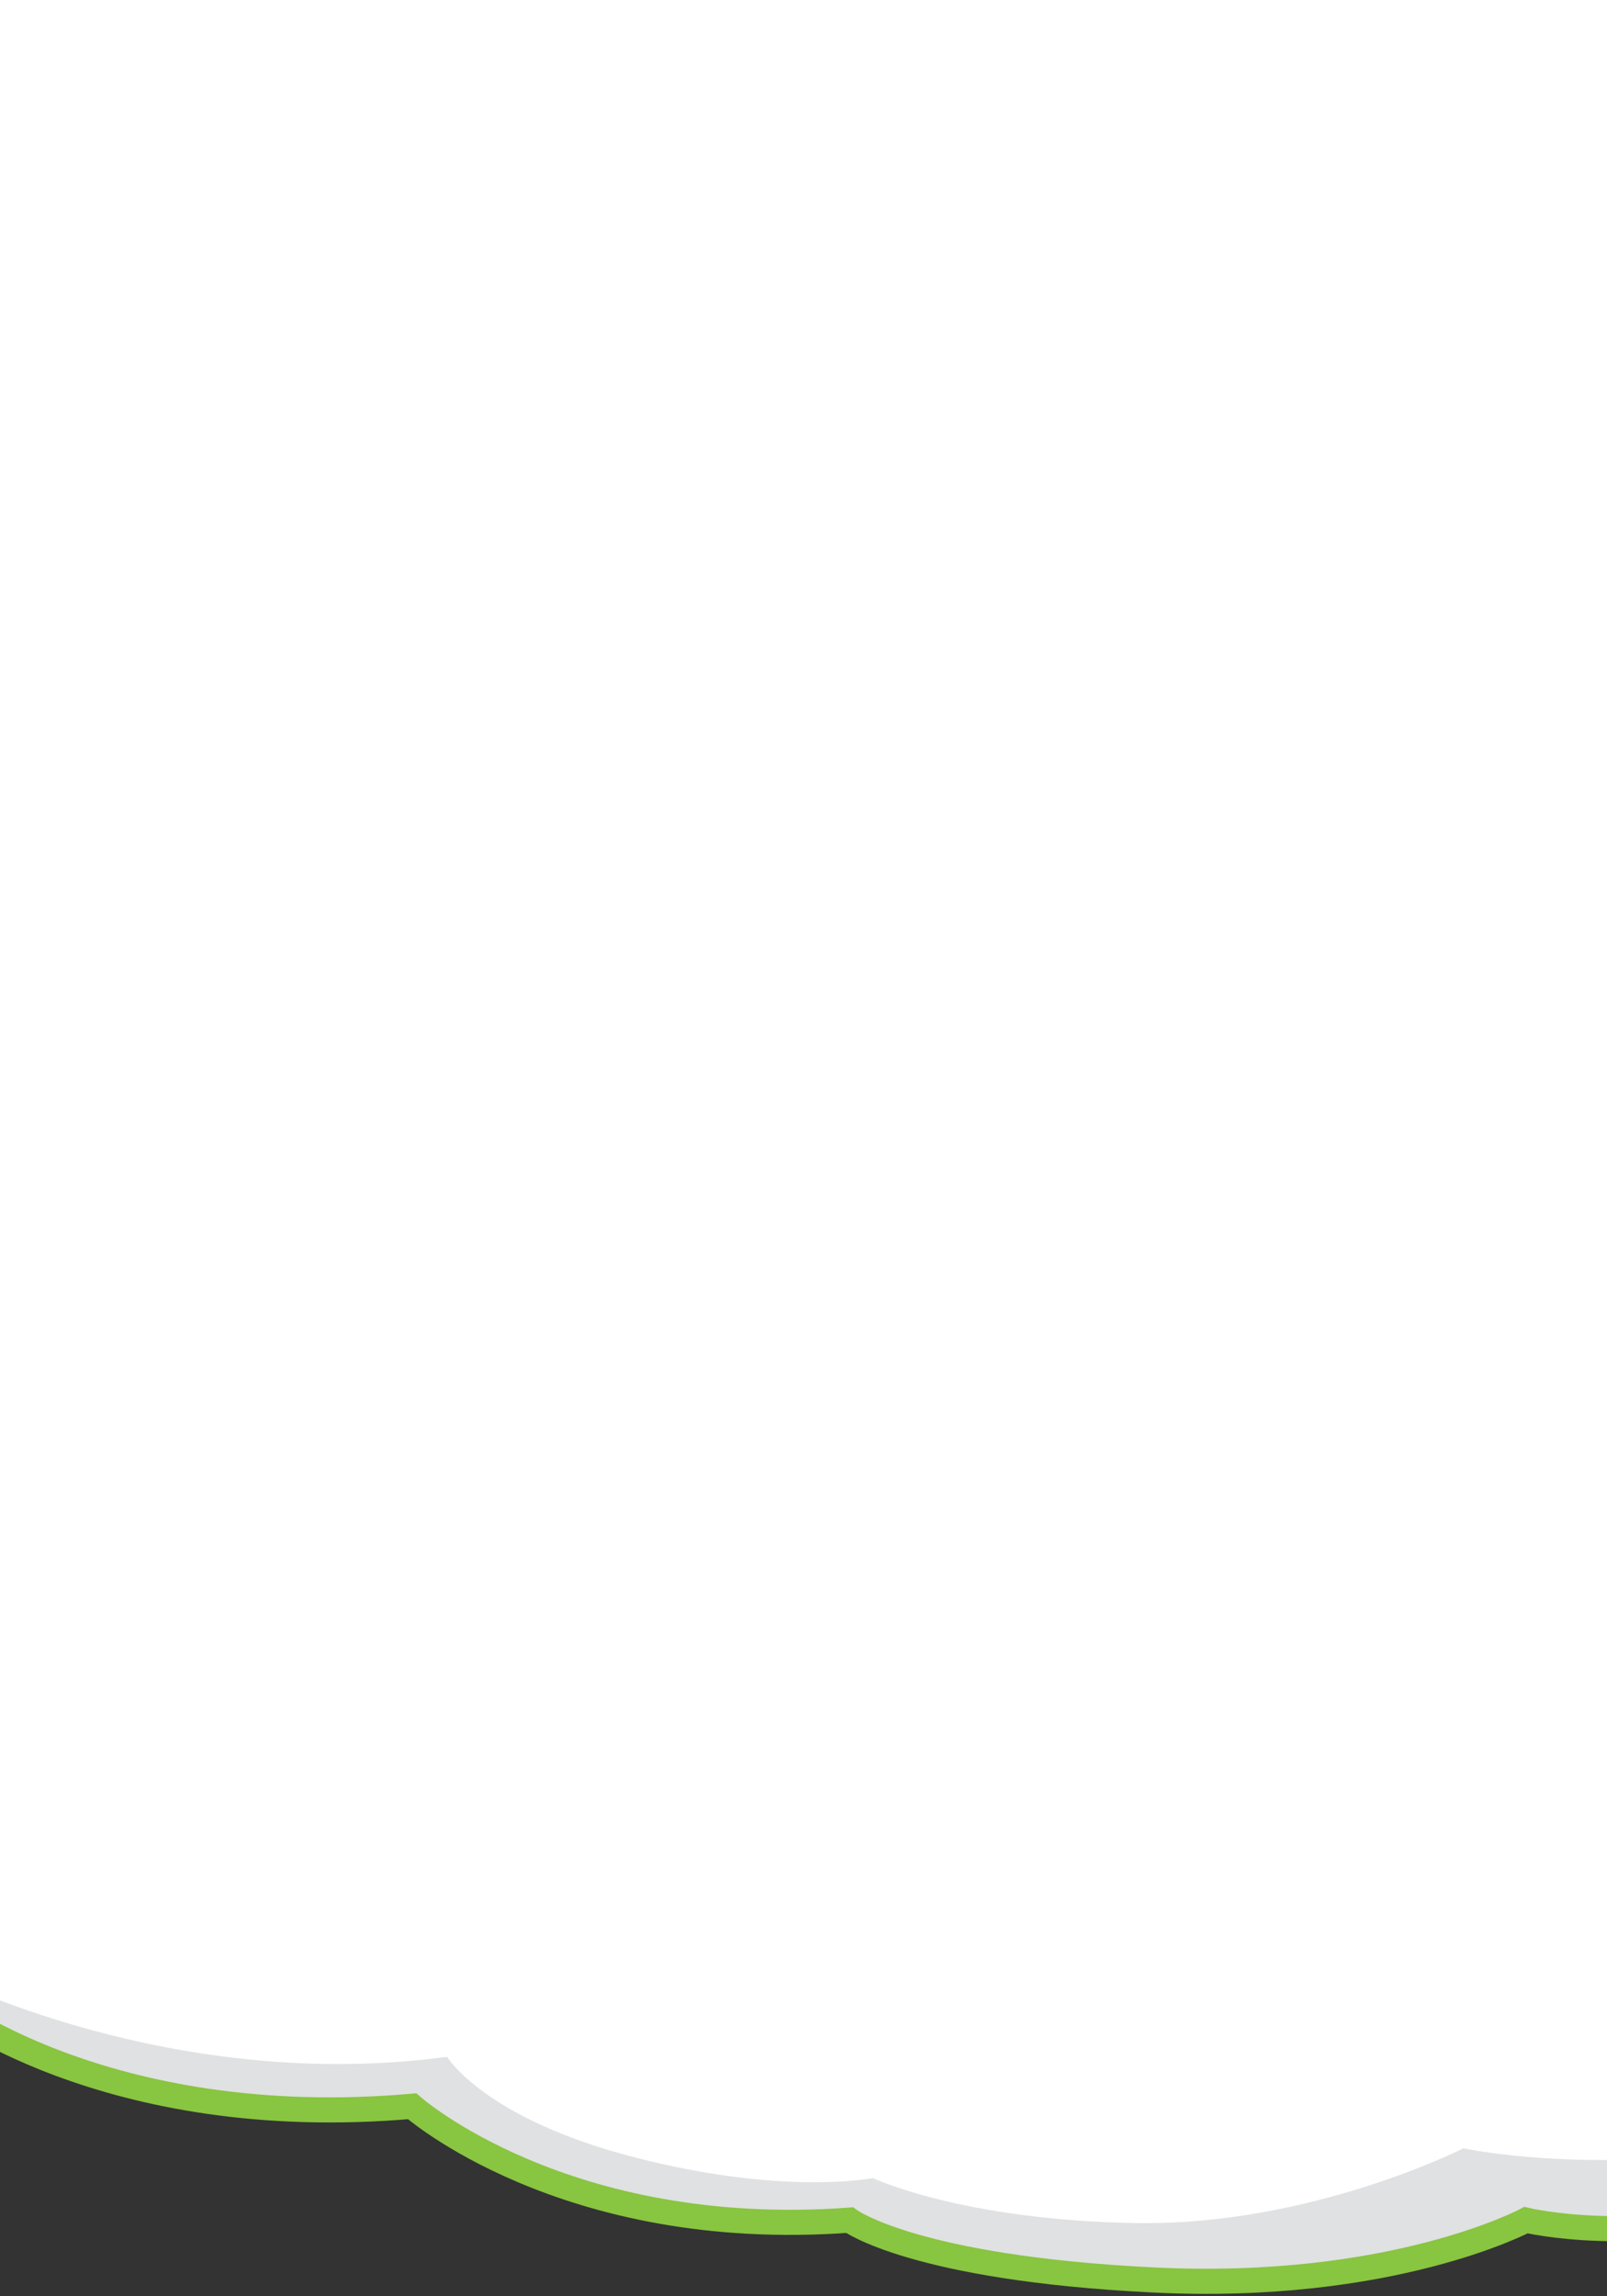 <?xml version="1.0" encoding="UTF-8"?> <svg xmlns="http://www.w3.org/2000/svg" width="320" height="457" viewBox="0 0 320 457" fill="none"><rect x="0" y="0" width="320" height="457" fill="#333333" stroke="none"/> <path d="M349.182 335.135L-12 336.944V398.339C-12 398.339 20.529 424.579 82.065 419.196C82.065 419.196 112.3 446.025 169.165 441.862C169.165 441.862 181.947 451.408 229.553 453.763C277.159 456.16 303.871 441.862 303.871 441.862C303.871 441.862 325.912 447.245 355 438.876L349.182 335.135Z" fill="#E0E1E2"></path> <path d="M349.182 335.135L-12 336.944V398.339C-12 398.339 20.529 424.579 82.065 419.196C82.065 419.196 112.3 446.025 169.165 441.862C169.165 441.862 181.947 451.408 229.553 453.763C277.159 456.16 303.871 441.862 303.871 441.862C303.871 441.862 325.912 447.245 355 438.876L349.182 335.135Z" stroke="#88C540" stroke-width="5" stroke-miterlimit="10"></path> <path d="M-12 392.956C-12 392.956 34.049 416.799 89.029 409.356C89.029 409.356 96.322 421.593 126.229 429.331C156.055 437.068 173.835 433.494 173.835 433.494C173.835 433.494 191.288 441.82 226.112 442.451C260.935 443.04 291.416 427.565 291.416 427.565C291.416 427.565 319.029 433.536 355 426.387L349.182 334L-5.035 334.547L-12 392.956Z" fill="white"></path> <rect y="-1" width="320" height="390" fill="white"></rect> </svg> 
